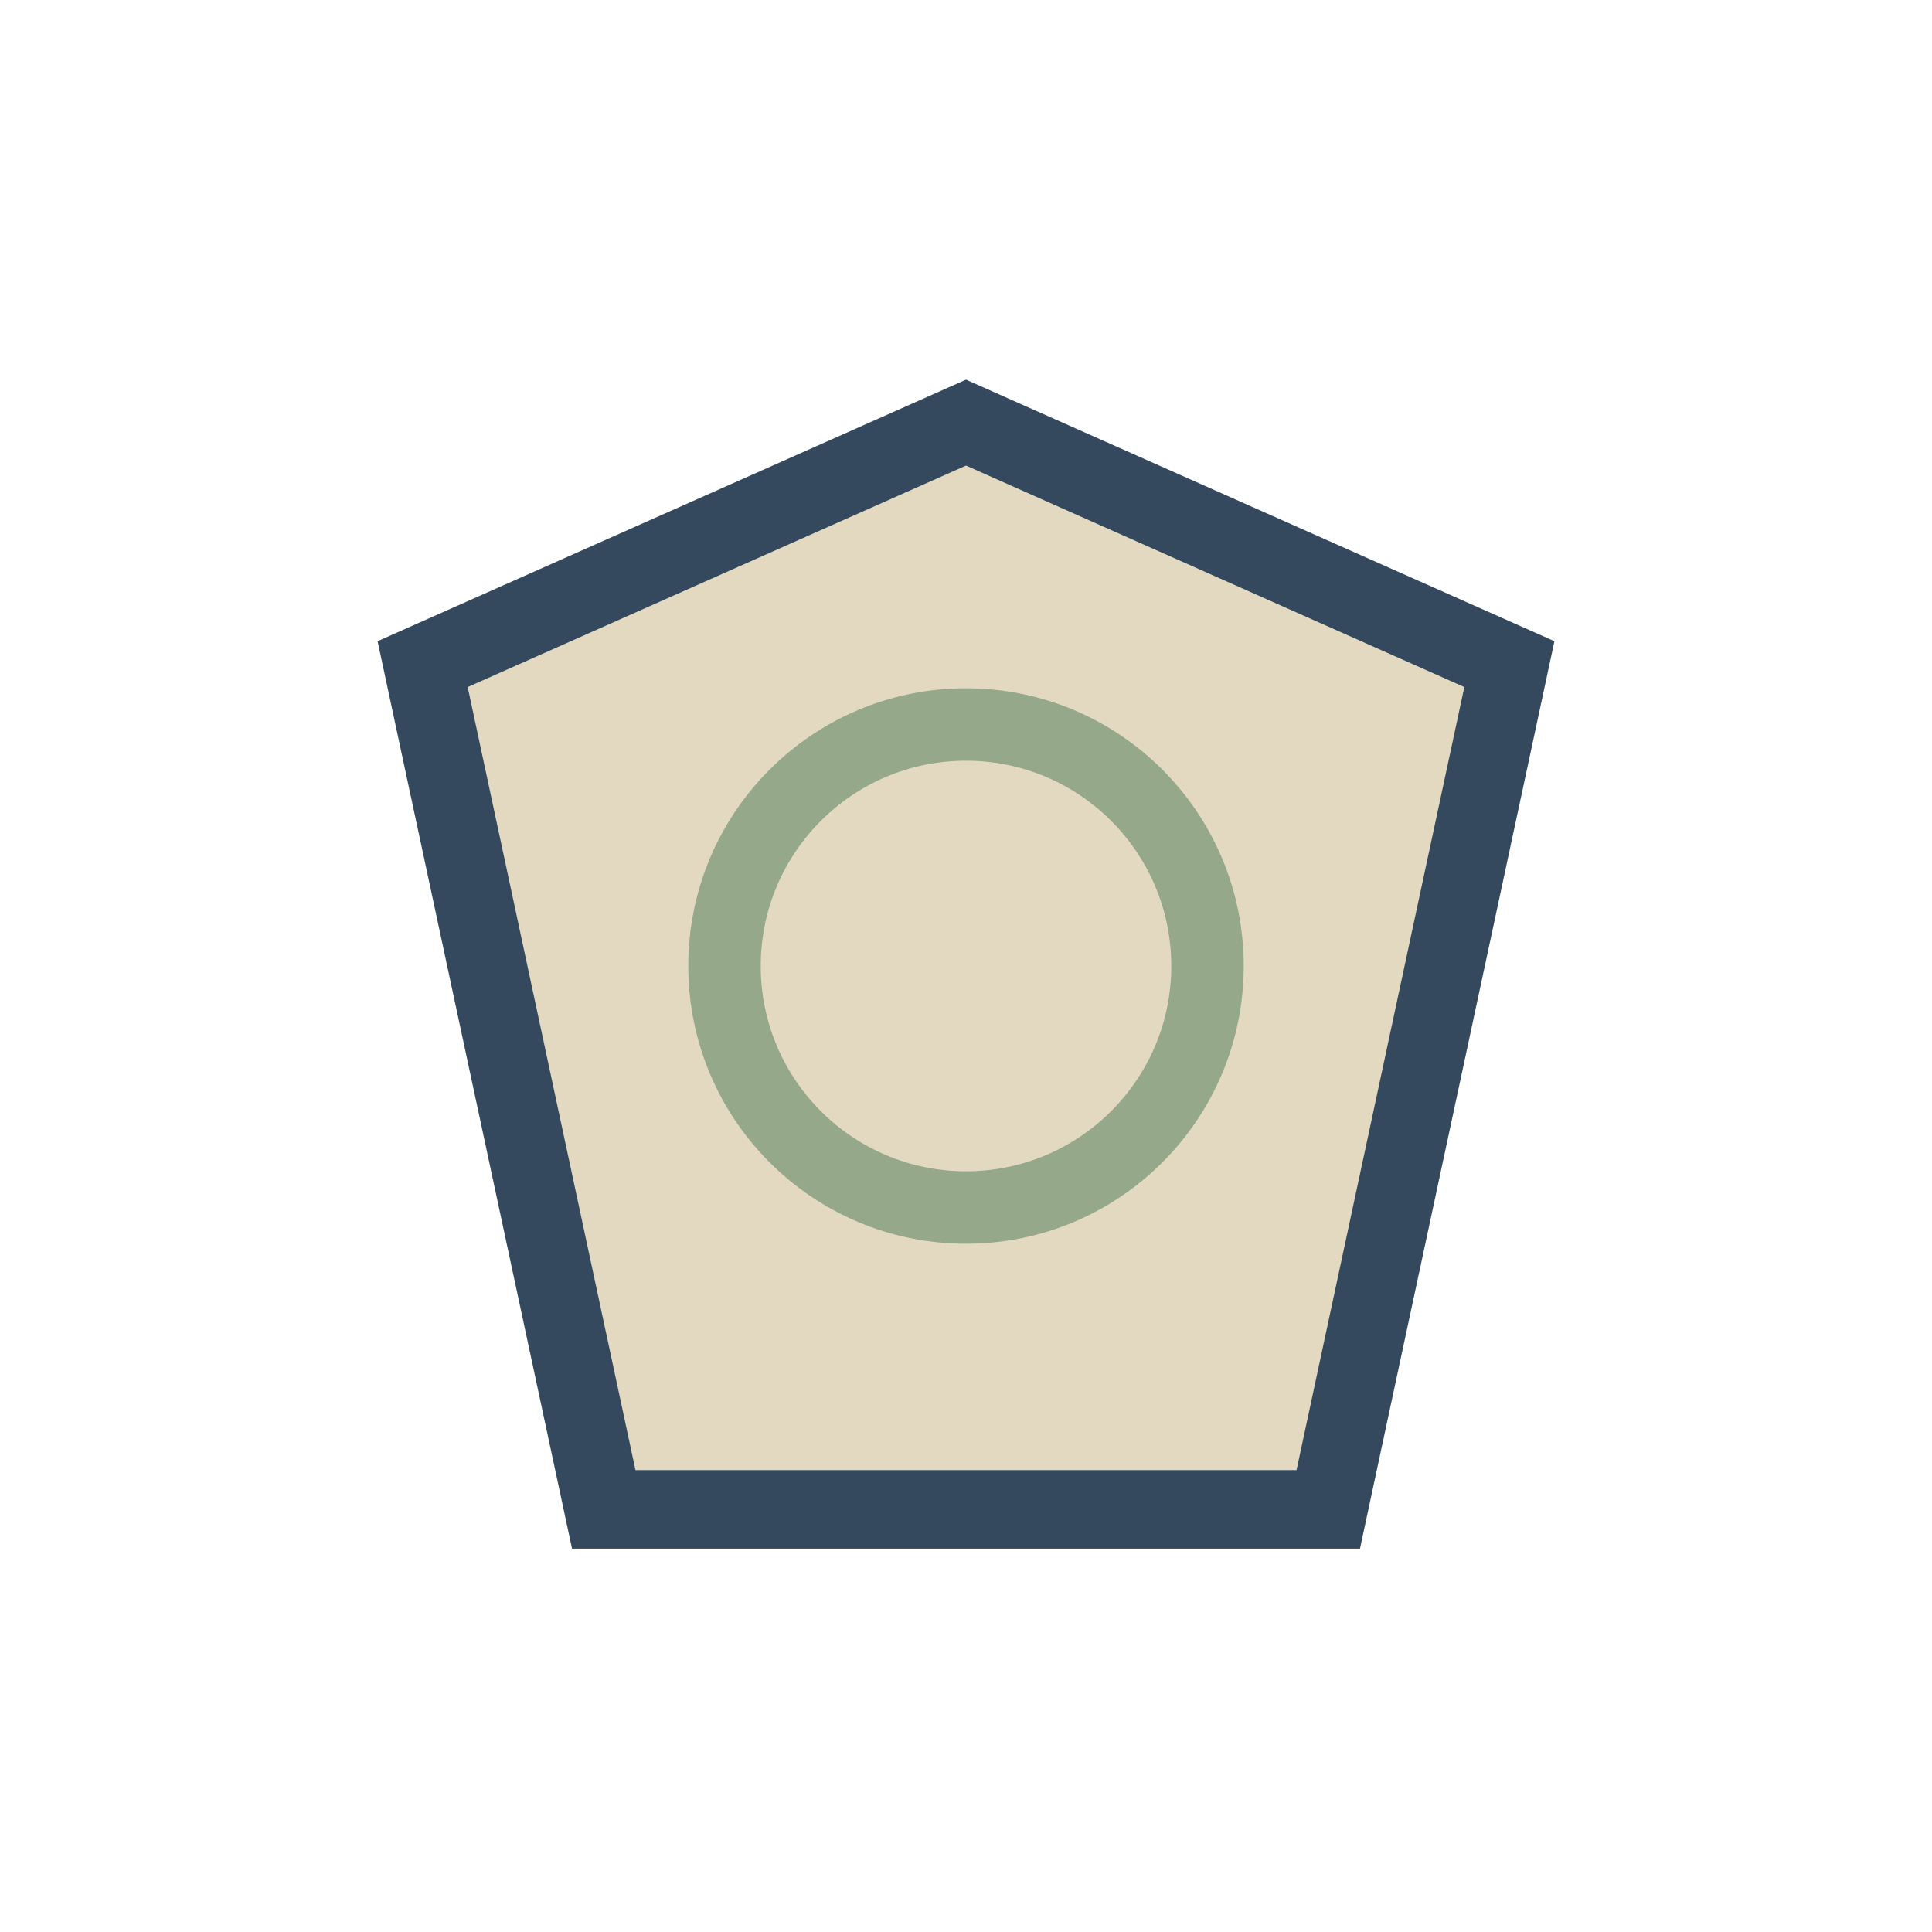 <?xml version="1.0" encoding="UTF-8"?>
<svg xmlns="http://www.w3.org/2000/svg" width="32" height="32" viewBox="0 0 32 32"><polygon points="16,7 25,11 22,25 10,25 7,11" fill="#E2D9C0" stroke="#34495E" stroke-width="1.3"/><circle cx="16" cy="16" r="4" fill="none" stroke="#95A88A" stroke-width="1.2"/></svg>
